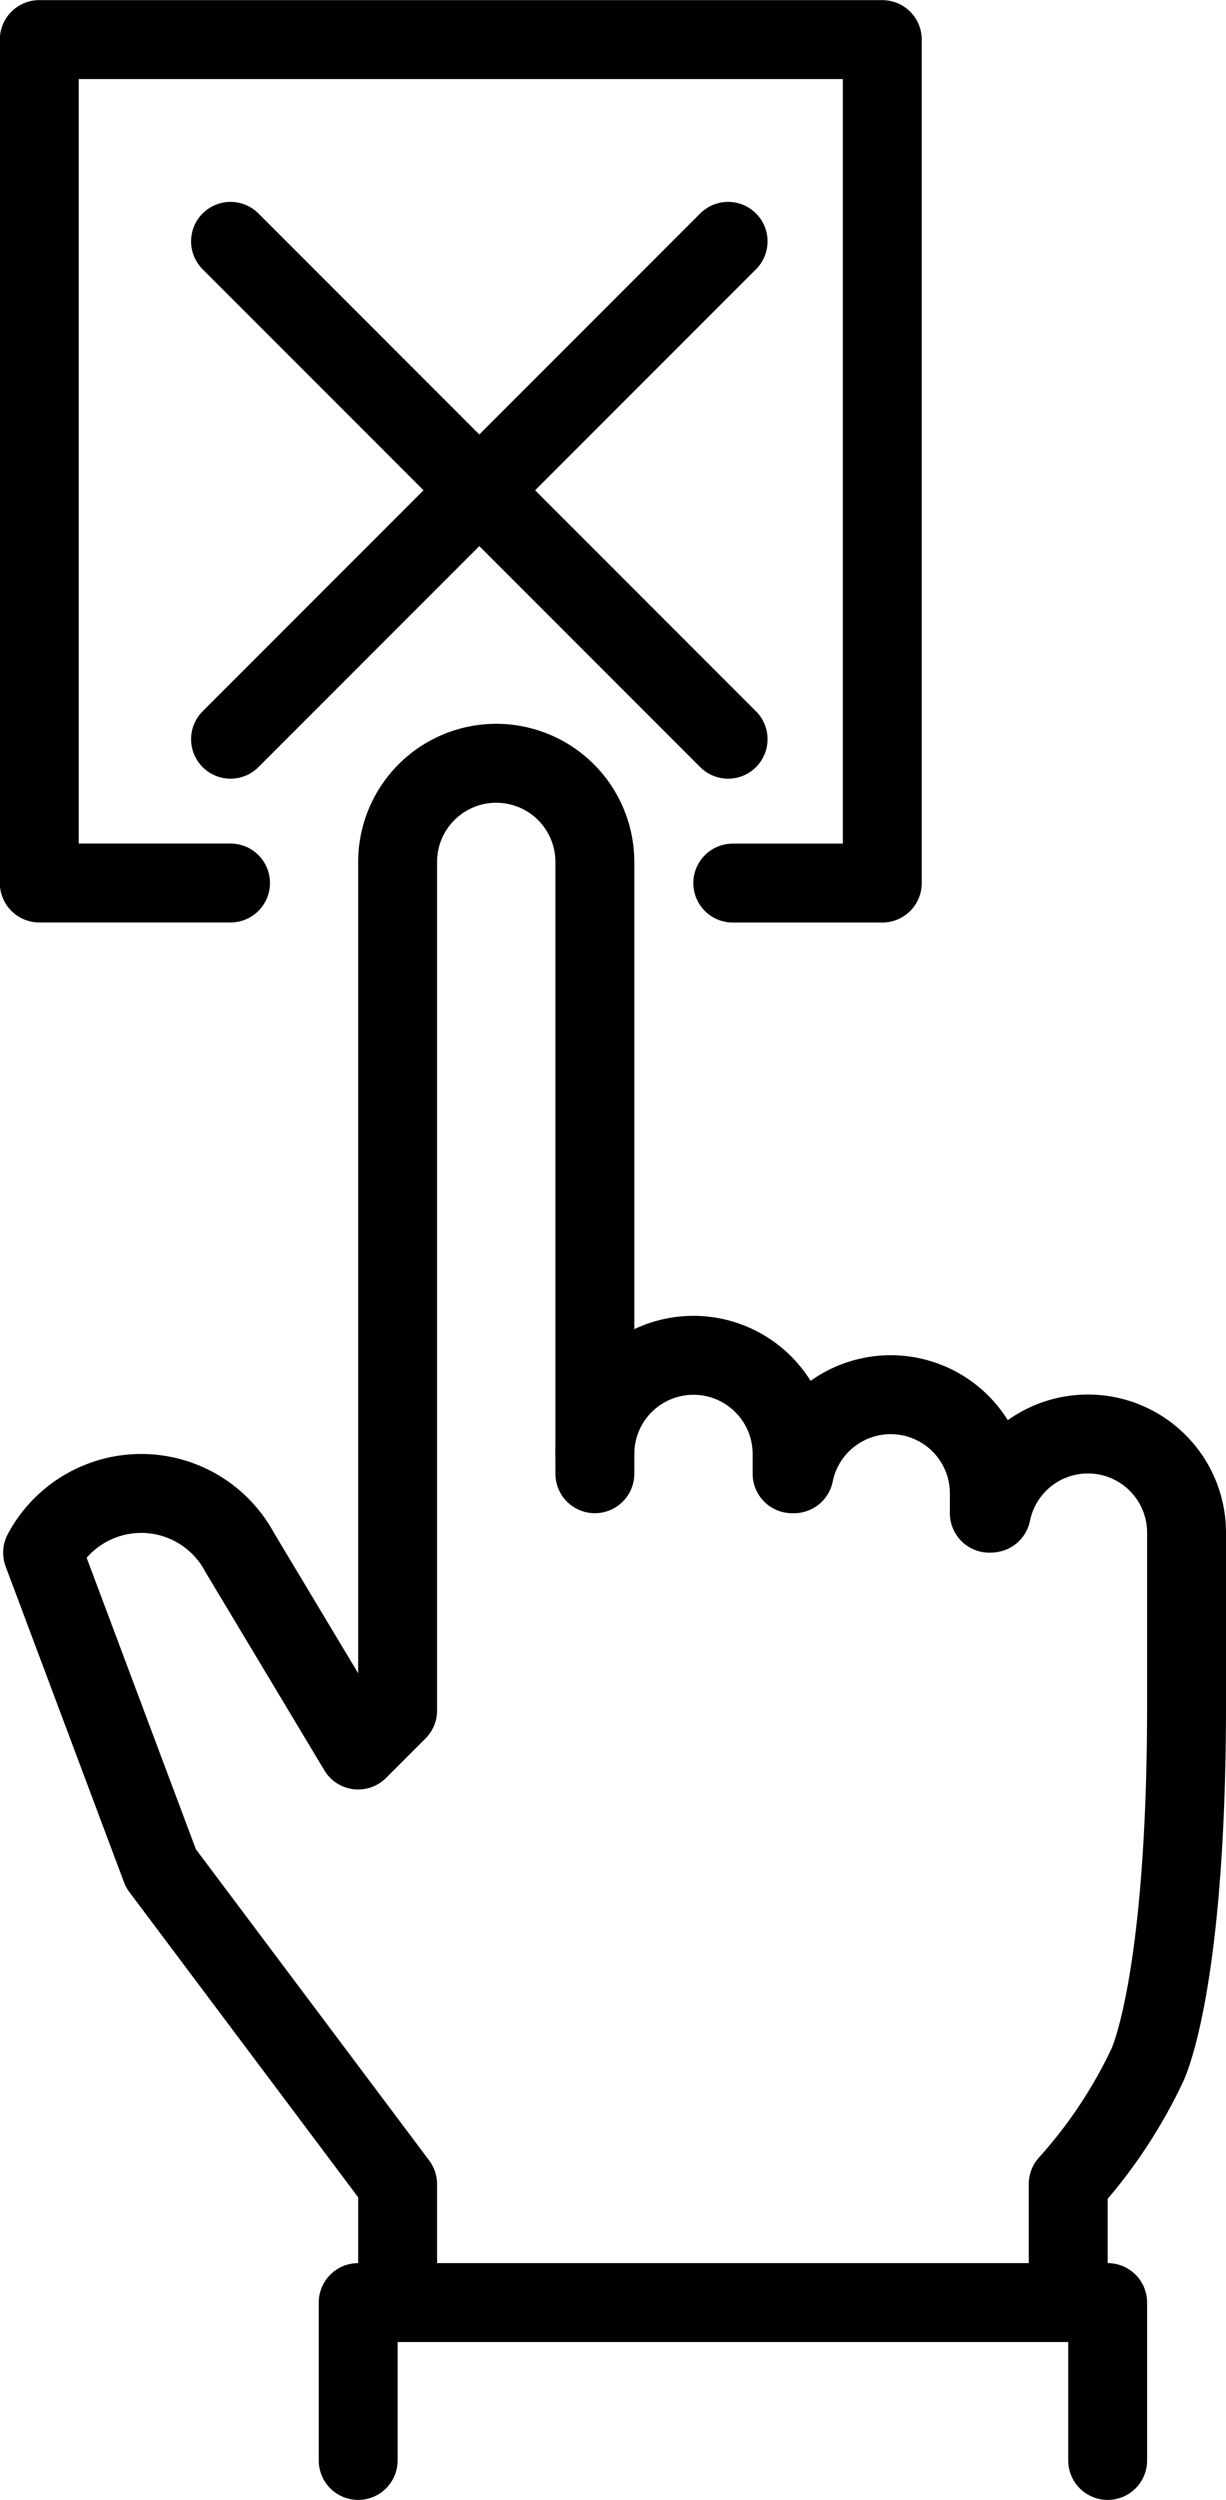 <svg xmlns="http://www.w3.org/2000/svg" width="31.08" height="63.338" viewBox="0 0 31.08 63.338">
  <g id="Groupe_126" data-name="Groupe 126" transform="translate(-1011.304 -464.397)">
    <g id="ranking">
      <g id="Groupe_125" data-name="Groupe 125">
        <path id="Tracé_332" data-name="Tracé 332" d="M1020.384,526.736v-4h19v4" fill="none" stroke="#000" stroke-linecap="round" stroke-linejoin="round" stroke-width="2"/>
        <path id="Tracé_333" data-name="Tracé 333" d="M1036.434,502.732a2.5,2.5,0,0,1,4.95.5v4.333c0,7.167-1,9.167-1,9.167a12.376,12.376,0,0,1-2,3v3" fill="none" stroke="#000" stroke-linecap="round" stroke-linejoin="round" stroke-width="2"/>
        <path id="Tracé_334" data-name="Tracé 334" d="M1026.384,501.236a2.5,2.5,0,0,1,5,0v.5" fill="none" stroke="#000" stroke-linecap="round" stroke-linejoin="round" stroke-width="2"/>
        <path id="Tracé_335" data-name="Tracé 335" d="M1026.384,501.736v-15.5a2.5,2.5,0,0,0-5,0v21.5l-1,1-3-5a2.833,2.833,0,0,0-5,0l3,8,6,8v3" fill="none" stroke="#000" stroke-linecap="round" stroke-linejoin="round" stroke-width="2"/>
        <path id="Tracé_336" data-name="Tracé 336" d="M1031.434,501.736a2.5,2.5,0,0,1,4.95.5v.5" fill="none" stroke="#000" stroke-linecap="round" stroke-linejoin="round" stroke-width="2"/>
      </g>
    </g>
    <path id="Tracé_337" data-name="Tracé 337" d="M1017.148,486.769H1012.3V465.4h21.371v21.371h-3.791" fill="none" stroke="#000" stroke-linecap="round" stroke-linejoin="round" stroke-width="2"/>
    <line id="Ligne_138" data-name="Ligne 138" x2="12.614" y2="12.614" transform="translate(1017.148 470.512)" fill="none" stroke="#000" stroke-linecap="round" stroke-linejoin="round" stroke-width="2"/>
    <line id="Ligne_139" data-name="Ligne 139" x1="12.614" y2="12.614" transform="translate(1017.148 470.512)" fill="none" stroke="#000" stroke-linecap="round" stroke-linejoin="round" stroke-width="2"/>
  </g>
</svg>
